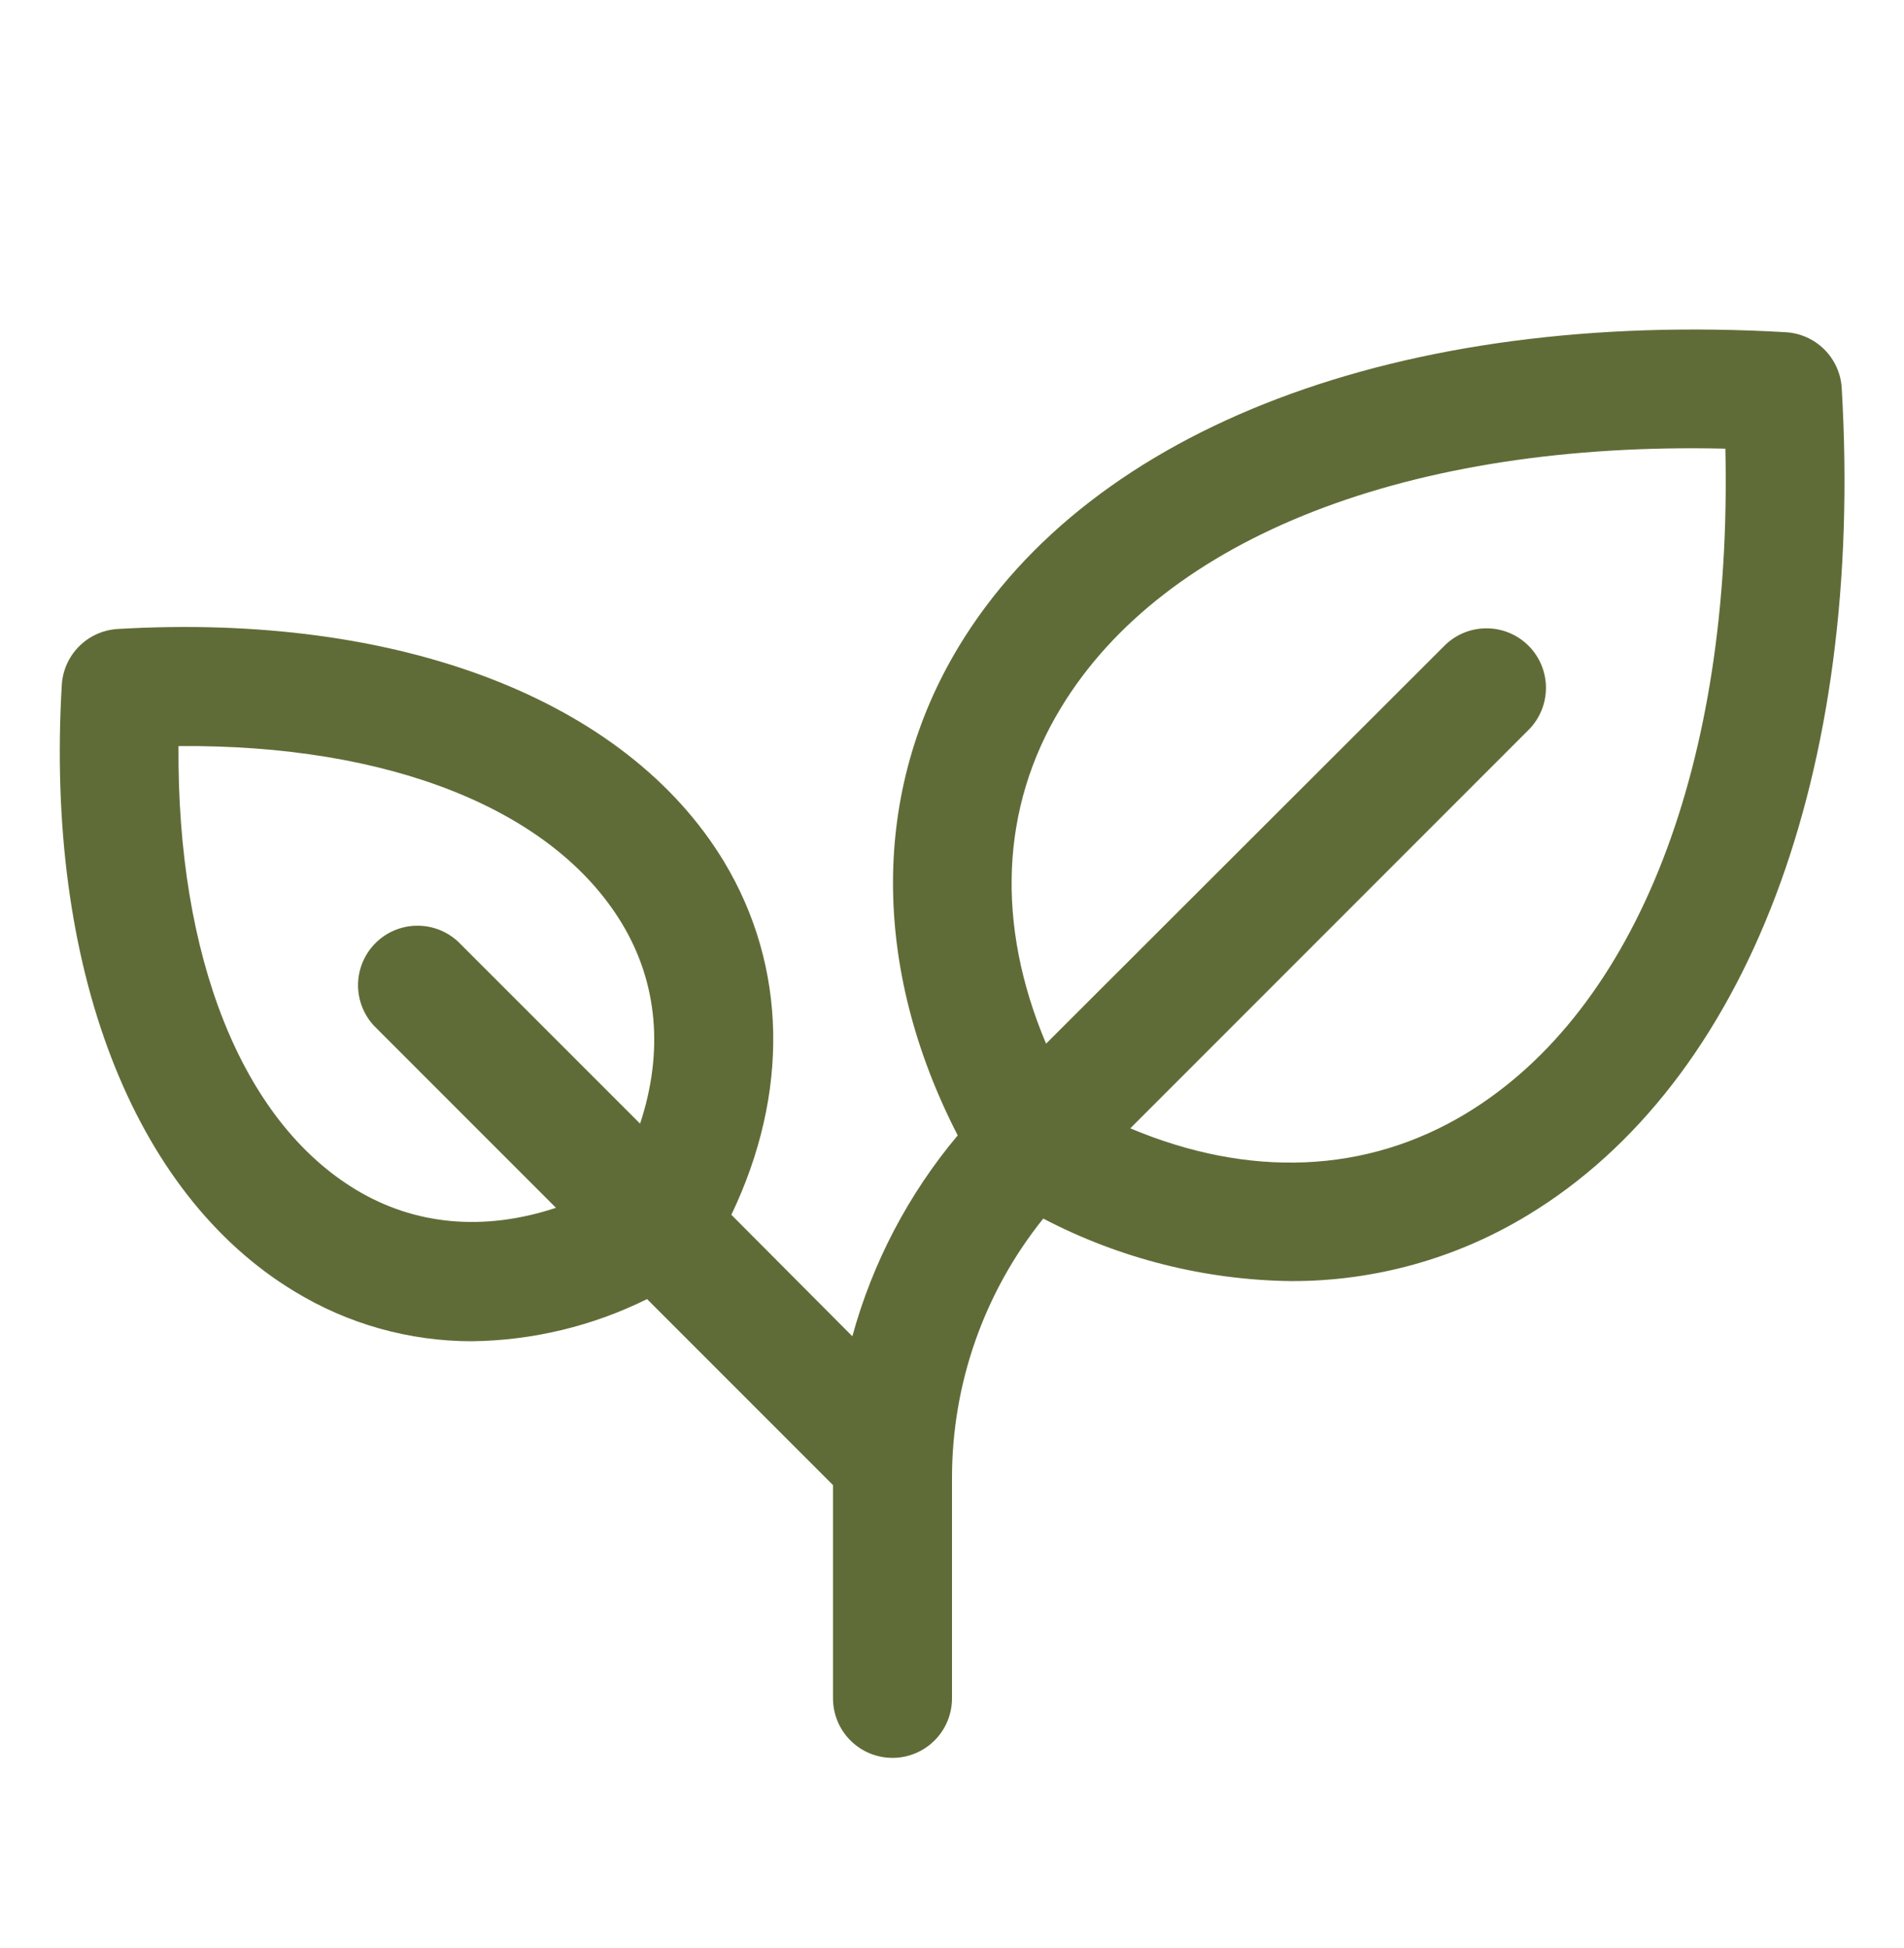 <svg width="44" height="45" viewBox="0 0 44 45" fill="none" xmlns="http://www.w3.org/2000/svg">
<g clip-path="url(#clip0_67_1955)">
<path d="M42.561 8.967C42.542 8.631 42.399 8.314 42.161 8.075C41.923 7.837 41.605 7.695 41.269 7.675C32.373 7.159 25.23 9.865 22.16 14.931C20.132 18.281 20.135 22.35 22.132 26.23C20.995 27.584 20.165 29.167 19.697 30.871L16.901 28.064C18.244 25.258 18.193 22.332 16.729 19.902C14.46 16.157 9.223 14.149 2.721 14.531C2.384 14.551 2.067 14.693 1.829 14.931C1.59 15.17 1.448 15.487 1.428 15.823C1.045 22.326 3.054 27.563 6.799 29.831C8.035 30.587 9.455 30.986 10.904 30.986C12.309 30.969 13.693 30.636 14.953 30.012L19.25 34.309V39.236C19.25 39.601 19.395 39.951 19.653 40.209C19.911 40.466 20.26 40.611 20.625 40.611C20.99 40.611 21.339 40.466 21.597 40.209C21.855 39.951 22 39.601 22 39.236V34.168C21.994 31.98 22.738 29.857 24.109 28.152C25.877 29.076 27.839 29.571 29.834 29.596C31.763 29.602 33.656 29.075 35.305 28.073C40.372 25.007 43.084 17.864 42.561 8.967ZM8.217 27.48C5.581 25.883 4.089 22.104 4.125 17.236C8.993 17.195 12.772 18.692 14.369 21.329C15.202 22.704 15.338 24.307 14.792 25.959L10.596 21.764C10.336 21.517 9.99 21.381 9.631 21.386C9.273 21.39 8.93 21.535 8.677 21.788C8.423 22.042 8.279 22.384 8.274 22.743C8.27 23.101 8.405 23.447 8.652 23.707L12.848 27.903C11.196 28.449 9.594 28.314 8.217 27.48ZM33.88 25.724C31.577 27.117 28.87 27.224 26.12 26.067L35.348 16.838C35.595 16.578 35.73 16.231 35.726 15.873C35.721 15.514 35.577 15.172 35.323 14.918C35.07 14.665 34.727 14.52 34.369 14.516C34.01 14.511 33.664 14.647 33.404 14.894L24.174 24.111C23.012 21.361 23.117 18.653 24.518 16.351C26.914 12.398 32.596 10.195 39.872 10.365C40.037 17.639 37.837 23.328 33.88 25.724Z" fill="#5F6C37"/>
</g>
<defs>
<clipPath id="clip0_67_1955">
<rect width="44" height="44" fill="white" transform="translate(0 0.736)"/>
</clipPath>
</defs>
</svg>
